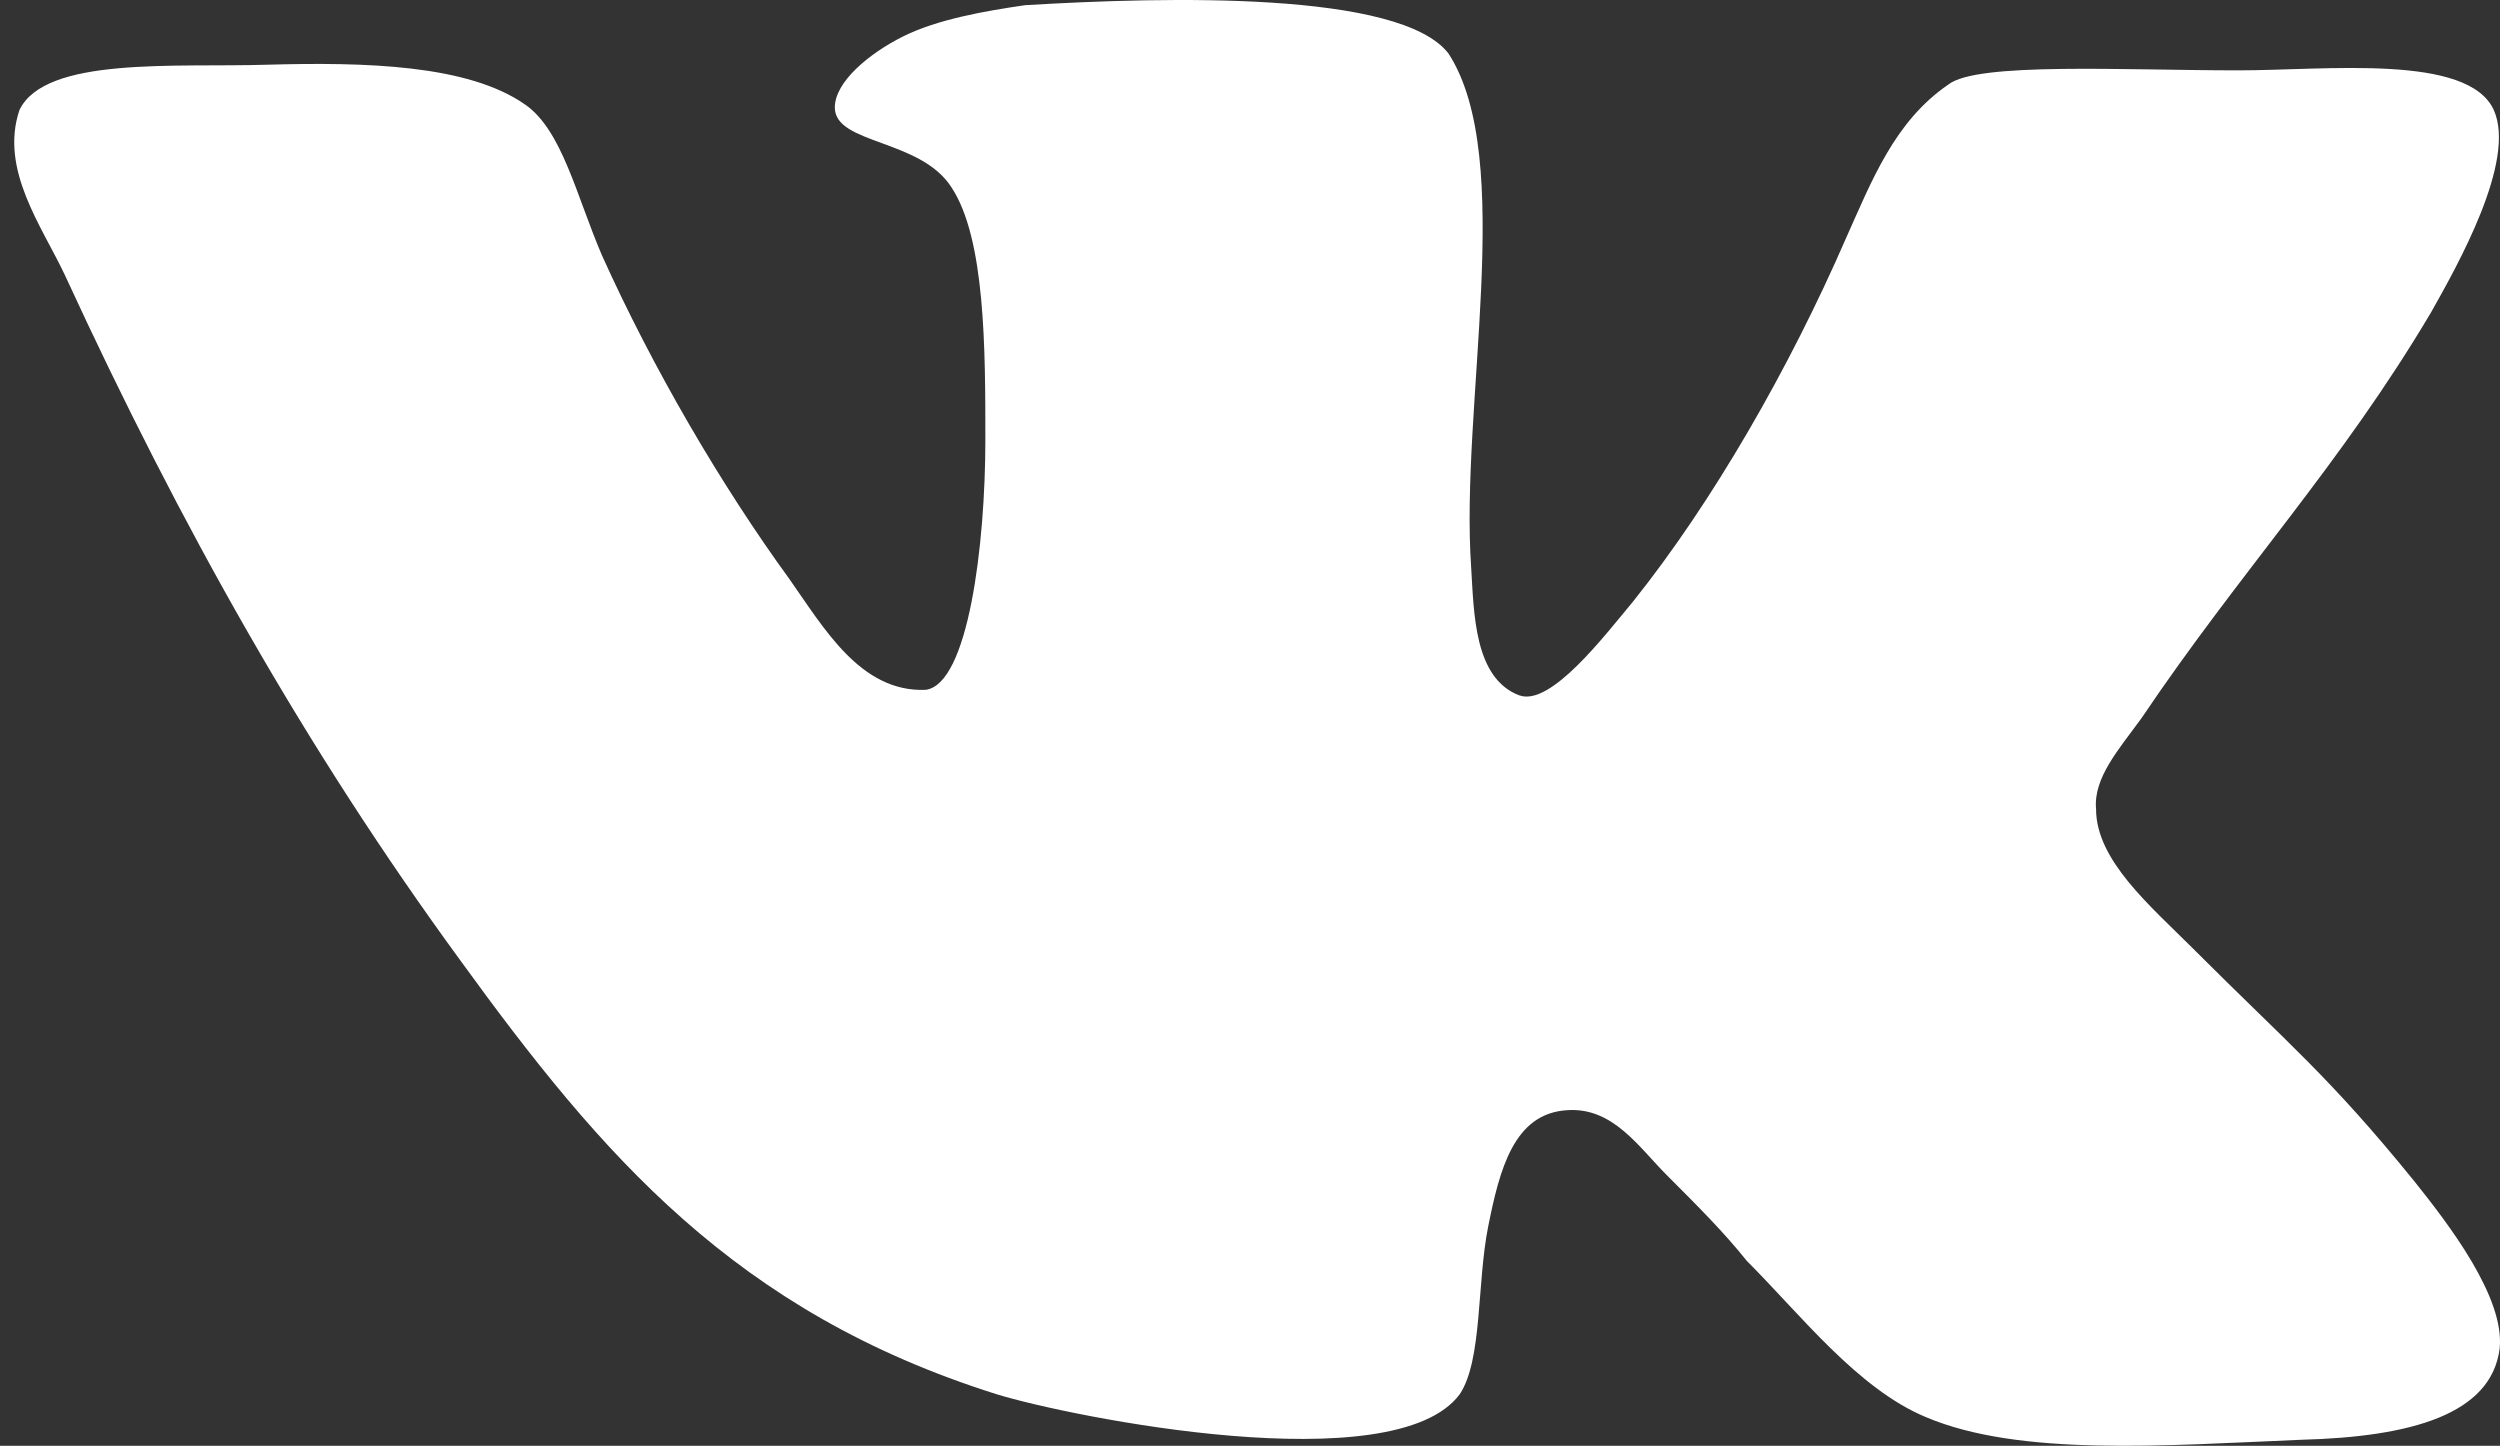 <?xml version="1.0" encoding="UTF-8"?> <svg xmlns="http://www.w3.org/2000/svg" width="83" height="48" viewBox="0 0 83 48" fill="none"><rect x="0" y="0" width="83" height="48" fill="#333333" stroke="none"/><path d="M50.446 23.089C48.937 22.521 48.937 20.354 48.843 18.845C48.466 13.47 50.352 5.264 48.089 1.775C46.486 -0.301 38.751 -0.111 34.036 0.172C32.714 0.363 31.112 0.643 29.98 1.211C28.848 1.778 27.716 2.72 27.716 3.568C27.716 4.793 30.547 4.606 31.582 6.209C32.714 7.908 32.714 11.584 32.714 14.602C32.714 18.091 32.147 22.715 30.734 22.902C28.564 22.995 27.339 20.825 26.207 19.223C23.944 16.111 21.68 12.242 19.981 8.469C19.133 6.489 18.659 4.319 17.434 3.471C15.547 2.149 12.152 2.056 8.85 2.149C5.832 2.243 1.492 1.866 0.644 3.658C-0.017 5.638 1.399 7.524 2.153 9.13C6.019 17.523 10.169 24.881 15.264 31.859C19.981 38.366 24.412 43.554 33.089 46.289C35.542 47.043 46.293 49.213 48.463 46.289C49.217 45.157 49.03 42.61 49.407 40.724C49.785 38.837 50.255 36.951 52.048 36.857C53.557 36.764 54.405 38.083 55.35 39.027C56.388 40.066 57.236 40.914 57.991 41.858C59.784 43.651 61.67 46.102 63.934 47.046C67.045 48.368 71.856 47.991 76.383 47.801C80.062 47.707 82.703 46.953 82.987 44.783C83.177 43.084 81.287 40.633 80.156 39.218C77.325 35.729 76.006 34.69 72.798 31.482C71.382 30.067 69.589 28.558 69.589 26.861C69.496 25.823 70.344 24.881 71.098 23.843C74.4 18.939 77.702 15.45 80.72 10.355C81.568 8.846 83.551 5.357 82.796 3.658C81.948 1.772 77.231 2.336 74.307 2.336C70.534 2.336 65.63 2.053 64.685 2.807C62.892 4.033 62.138 6.015 61.29 7.902C59.403 12.242 56.856 16.672 54.215 19.974C53.27 21.106 51.481 23.463 50.443 23.086L50.446 23.089Z" fill="white"></path></svg> 